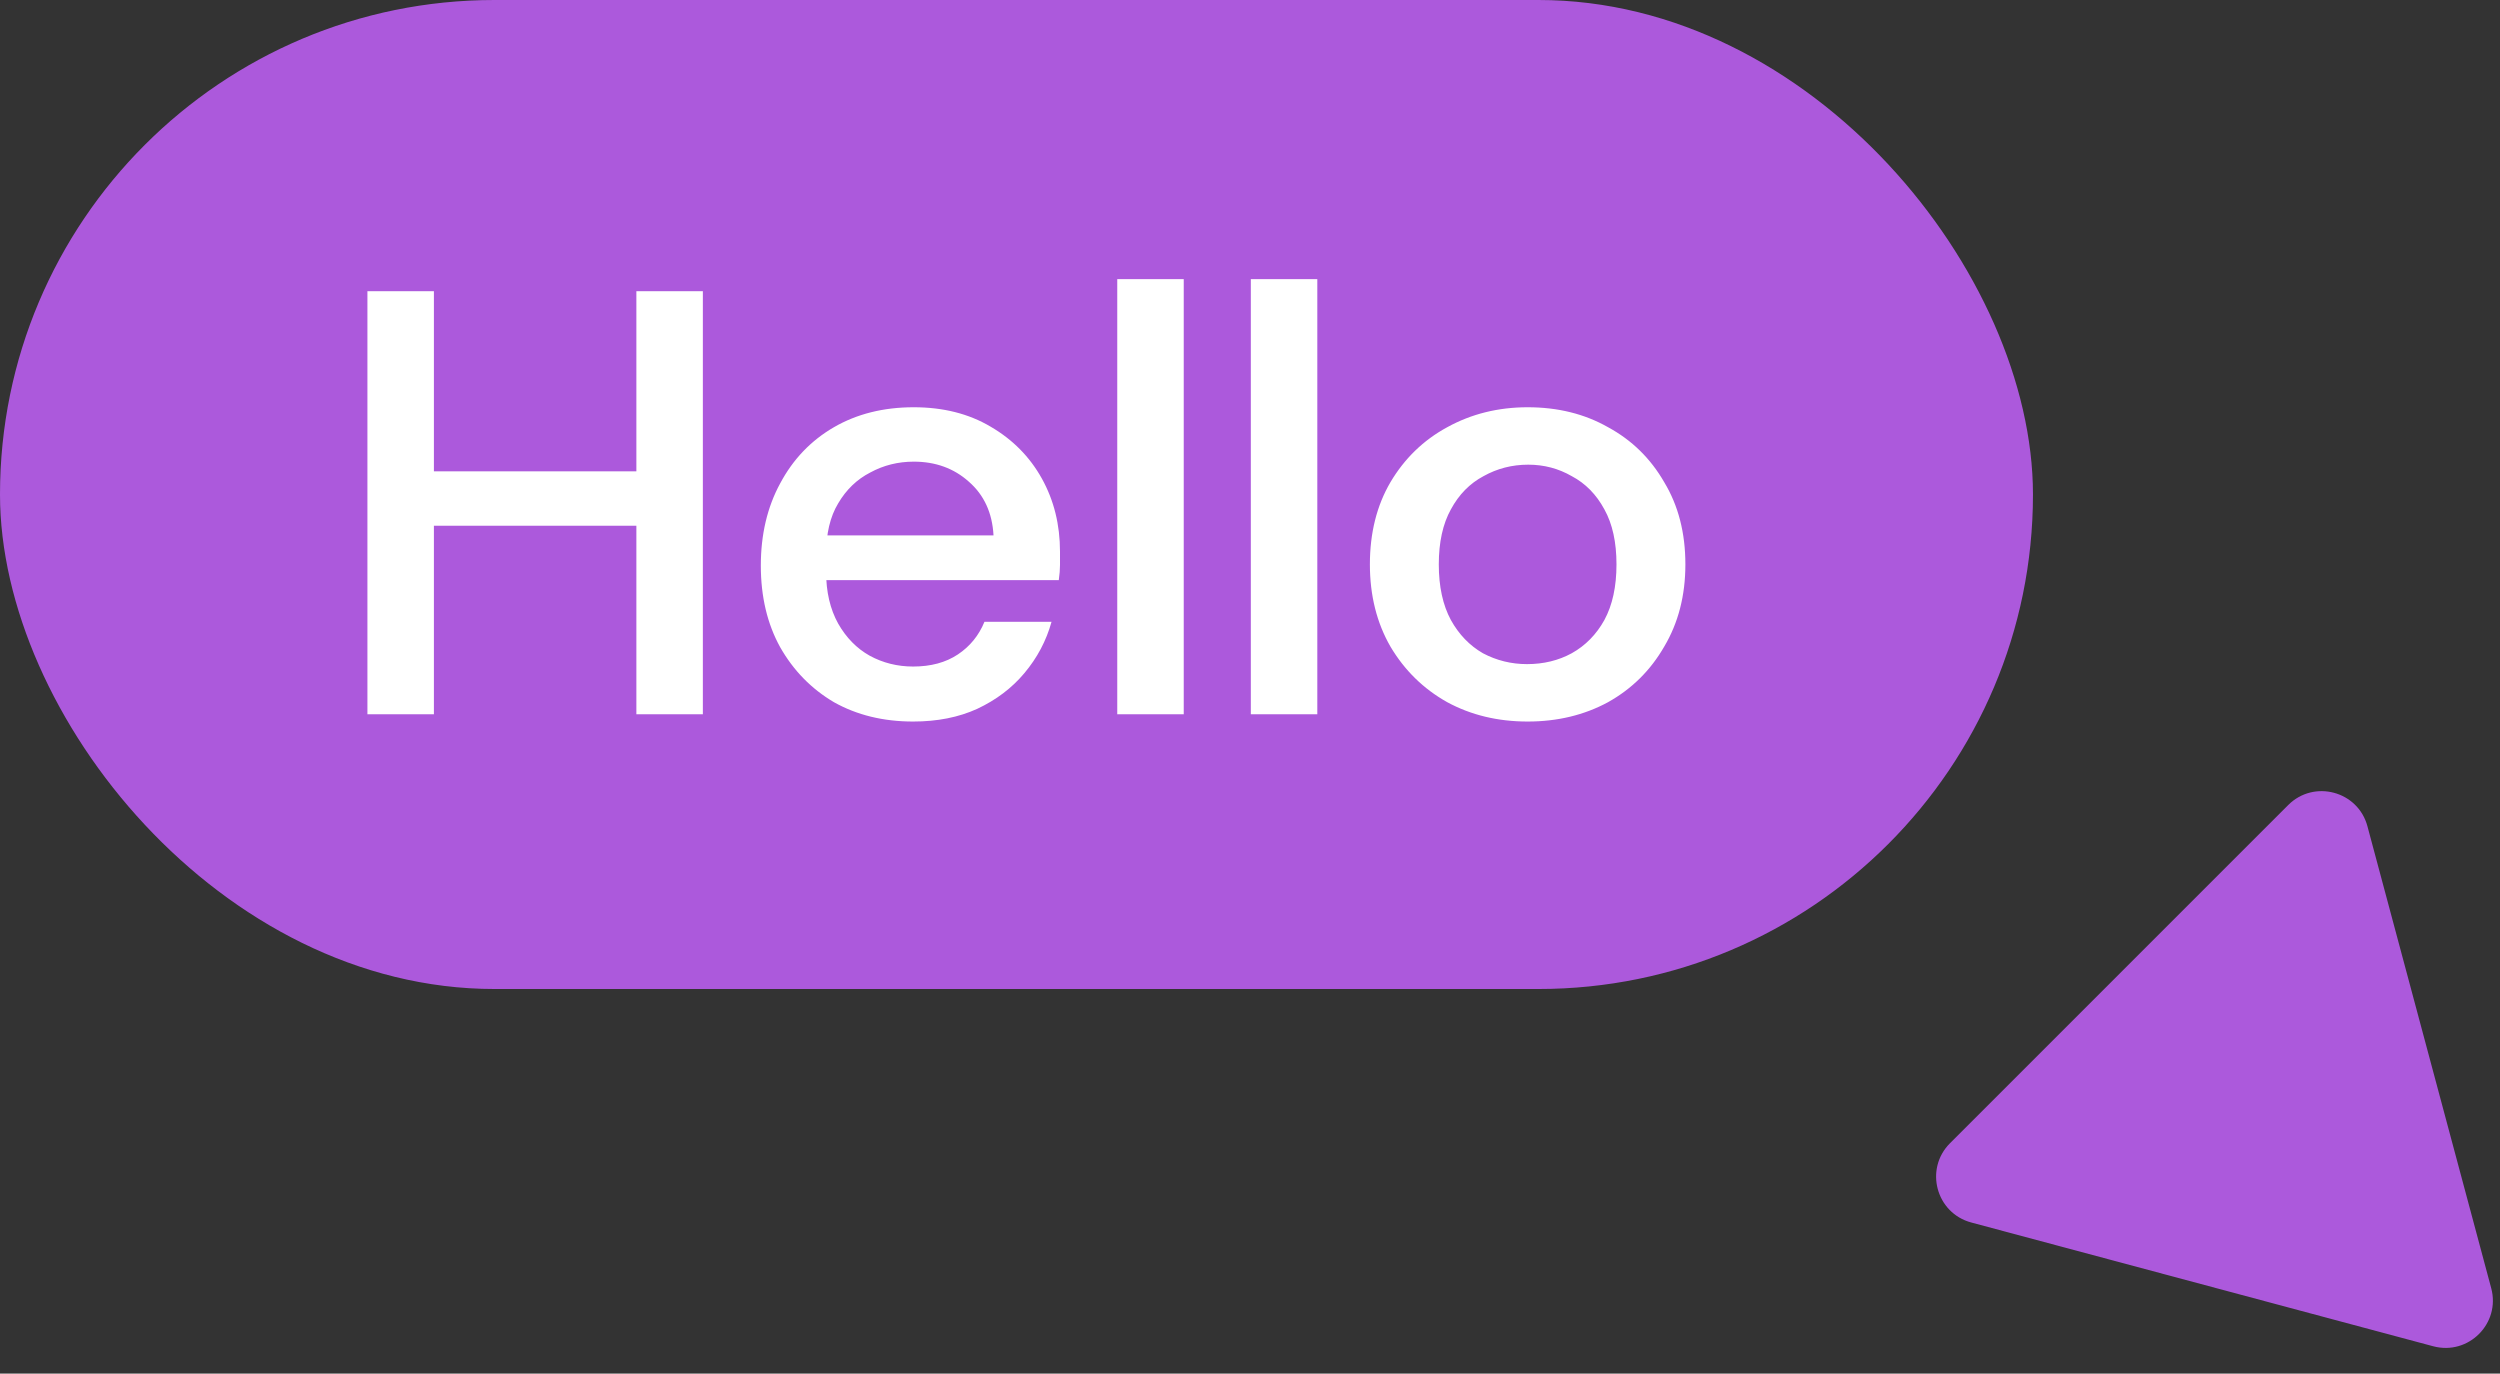 <svg width="91" height="50" viewBox="0 0 91 50" fill="none" xmlns="http://www.w3.org/2000/svg">
<rect x="0" y="0" width="91" height="50" fill="#333333" stroke="none"/>
<path d="M90.681 46.892C91.025 48.174 89.851 49.348 88.569 49.004L71.754 44.499C70.471 44.155 70.042 42.552 70.98 41.613L83.29 29.304C84.229 28.365 85.832 28.794 86.175 30.077L90.681 46.892Z" fill="#AC59DC"/>
<rect width="74" height="36" rx="18" fill="#AC59DC"/>
<path d="M23.164 26V10.6H25.584V26H23.164ZM13.374 26V10.6H15.794V26H13.374ZM15.42 19.136V17.156H23.626V19.136H15.42ZM33.238 26.264C32.153 26.264 31.192 26.029 30.356 25.56C29.535 25.076 28.882 24.409 28.398 23.558C27.928 22.707 27.694 21.717 27.694 20.588C27.694 19.459 27.928 18.461 28.398 17.596C28.867 16.716 29.52 16.034 30.356 15.55C31.192 15.066 32.16 14.824 33.26 14.824C34.331 14.824 35.262 15.059 36.054 15.528C36.861 15.997 37.484 16.628 37.924 17.42C38.364 18.212 38.584 19.099 38.584 20.082C38.584 20.229 38.584 20.39 38.584 20.566C38.584 20.727 38.569 20.911 38.54 21.116H29.476V19.488H36.164C36.12 18.667 35.819 18.014 35.262 17.53C34.719 17.046 34.052 16.804 33.26 16.804C32.688 16.804 32.16 16.936 31.676 17.2C31.192 17.449 30.803 17.823 30.51 18.322C30.216 18.806 30.07 19.429 30.07 20.192V20.808C30.07 21.541 30.216 22.172 30.51 22.7C30.803 23.213 31.184 23.602 31.654 23.866C32.138 24.13 32.666 24.262 33.238 24.262C33.883 24.262 34.426 24.115 34.866 23.822C35.306 23.529 35.629 23.133 35.834 22.634H38.276C38.085 23.323 37.755 23.947 37.286 24.504C36.831 25.047 36.259 25.479 35.57 25.802C34.895 26.11 34.118 26.264 33.238 26.264ZM40.668 26V10.16H43.088V26H40.668ZM45.53 26V10.16H47.95V26H45.53ZM55.606 26.264C54.521 26.264 53.545 26.029 52.68 25.56C51.815 25.076 51.126 24.401 50.612 23.536C50.114 22.671 49.864 21.673 49.864 20.544C49.864 19.4 50.114 18.403 50.612 17.552C51.126 16.687 51.815 16.019 52.68 15.55C53.56 15.066 54.535 14.824 55.606 14.824C56.706 14.824 57.681 15.066 58.532 15.55C59.398 16.019 60.08 16.687 60.578 17.552C61.092 18.403 61.348 19.4 61.348 20.544C61.348 21.673 61.092 22.671 60.578 23.536C60.08 24.401 59.398 25.076 58.532 25.56C57.667 26.029 56.691 26.264 55.606 26.264ZM55.584 24.174C56.185 24.174 56.728 24.042 57.212 23.778C57.711 23.499 58.107 23.096 58.4 22.568C58.694 22.025 58.84 21.351 58.84 20.544C58.84 19.737 58.694 19.07 58.4 18.542C58.107 17.999 57.711 17.596 57.212 17.332C56.728 17.053 56.2 16.914 55.628 16.914C55.041 16.914 54.499 17.053 54 17.332C53.502 17.596 53.105 17.999 52.812 18.542C52.519 19.07 52.372 19.737 52.372 20.544C52.372 21.351 52.519 22.025 52.812 22.568C53.105 23.096 53.494 23.499 53.978 23.778C54.477 24.042 55.012 24.174 55.584 24.174Z" fill="white"/>
</svg>
